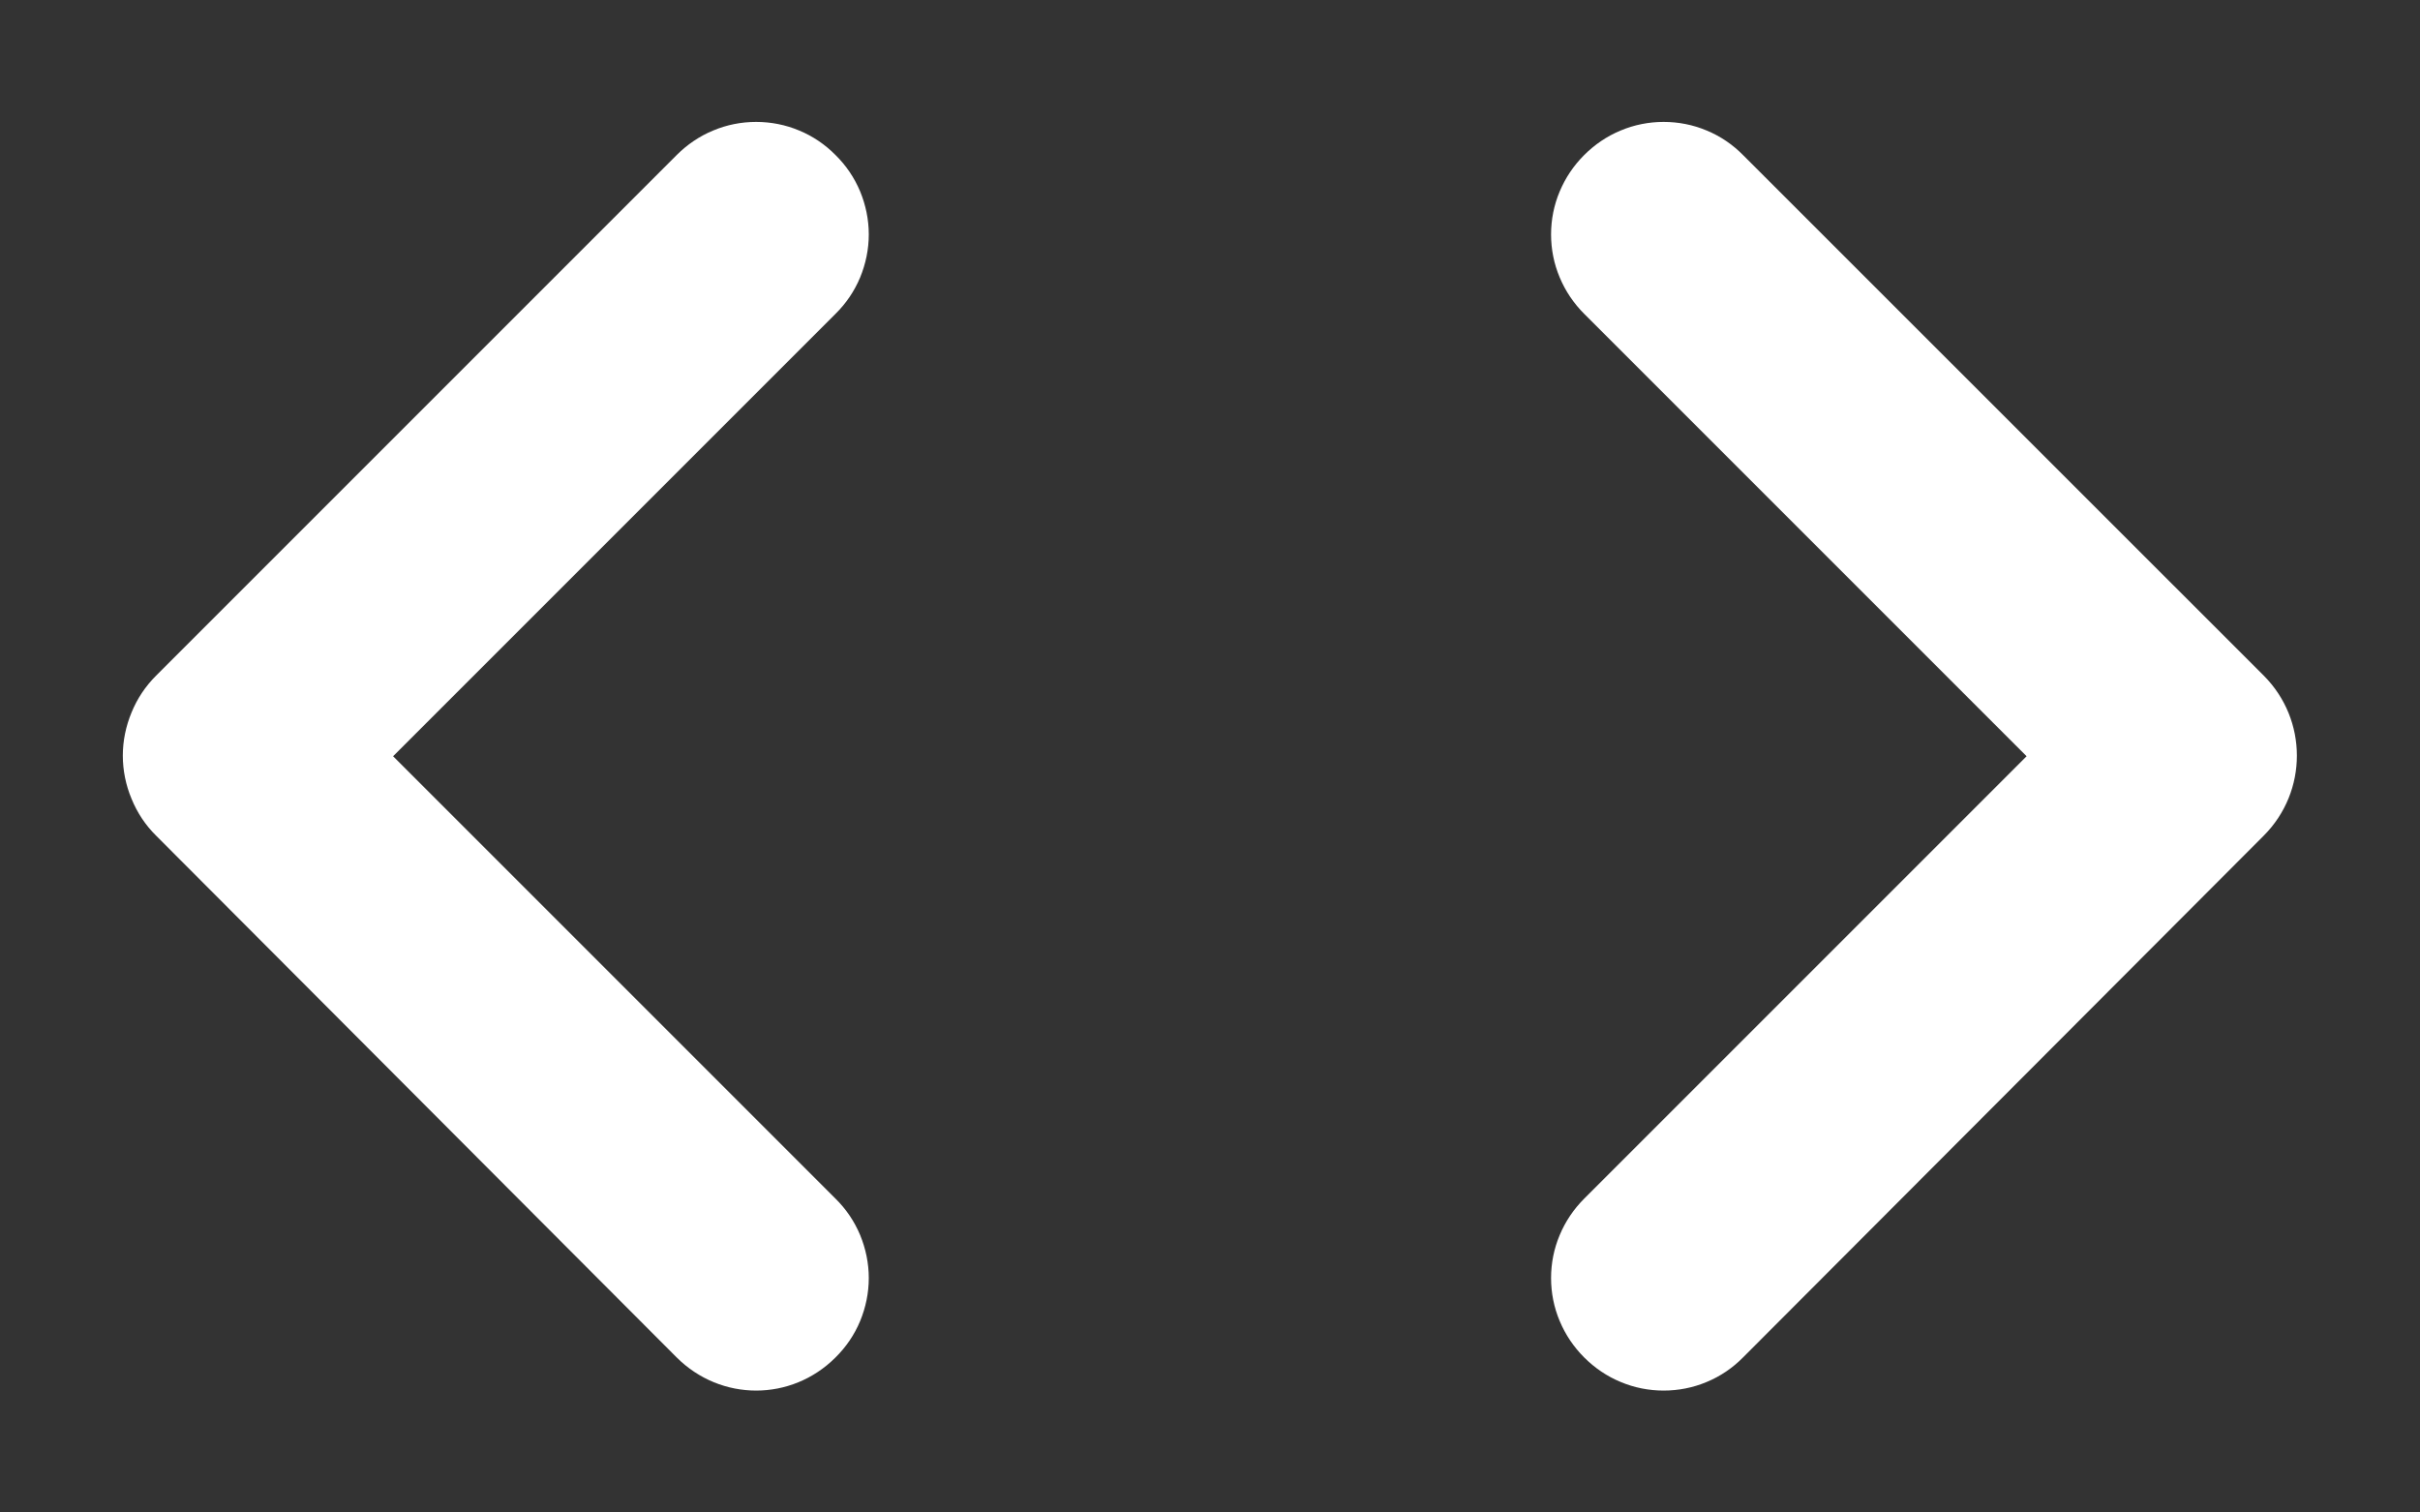 <svg width="16" height="10" viewBox="0 0 16 10" fill="none" xmlns="http://www.w3.org/2000/svg">
<rect x="0" y="0" width="16" height="10" fill="#333333" stroke="none"/>
<path d="M5.524 7.925L2.599 5L5.524 2.075C5.594 2.006 5.649 1.925 5.687 1.834C5.724 1.744 5.744 1.648 5.744 1.55C5.744 1.452 5.724 1.356 5.687 1.266C5.649 1.175 5.594 1.094 5.524 1.025C5.456 0.956 5.374 0.9 5.284 0.863C5.194 0.825 5.097 0.806 4.999 0.806C4.902 0.806 4.805 0.825 4.715 0.863C4.625 0.9 4.543 0.956 4.474 1.025L1.032 4.467C0.962 4.537 0.907 4.619 0.87 4.71C0.832 4.801 0.812 4.898 0.812 4.996C0.812 5.094 0.832 5.192 0.87 5.282C0.907 5.373 0.962 5.456 1.032 5.525L4.474 8.975C4.767 9.267 5.232 9.267 5.524 8.975C5.594 8.906 5.649 8.825 5.687 8.734C5.724 8.644 5.744 8.548 5.744 8.45C5.744 8.352 5.724 8.256 5.687 8.166C5.649 8.075 5.594 7.994 5.524 7.925ZM10.474 7.925L13.399 5L10.474 2.075C10.405 2.006 10.35 1.925 10.312 1.834C10.274 1.744 10.255 1.648 10.255 1.55C10.255 1.452 10.274 1.356 10.312 1.266C10.35 1.175 10.405 1.094 10.474 1.025C10.543 0.956 10.625 0.9 10.715 0.863C10.805 0.825 10.902 0.806 10.999 0.806C11.097 0.806 11.194 0.825 11.284 0.863C11.374 0.9 11.456 0.956 11.524 1.025L14.967 4.467C15.259 4.76 15.259 5.232 14.967 5.525L11.524 8.975C11.456 9.044 11.374 9.1 11.284 9.137C11.194 9.175 11.097 9.194 10.999 9.194C10.902 9.194 10.805 9.175 10.715 9.137C10.625 9.1 10.543 9.044 10.474 8.975C10.405 8.906 10.35 8.825 10.312 8.734C10.274 8.644 10.255 8.548 10.255 8.45C10.255 8.352 10.274 8.256 10.312 8.166C10.35 8.075 10.405 7.994 10.474 7.925Z" fill="white"/>
</svg>
